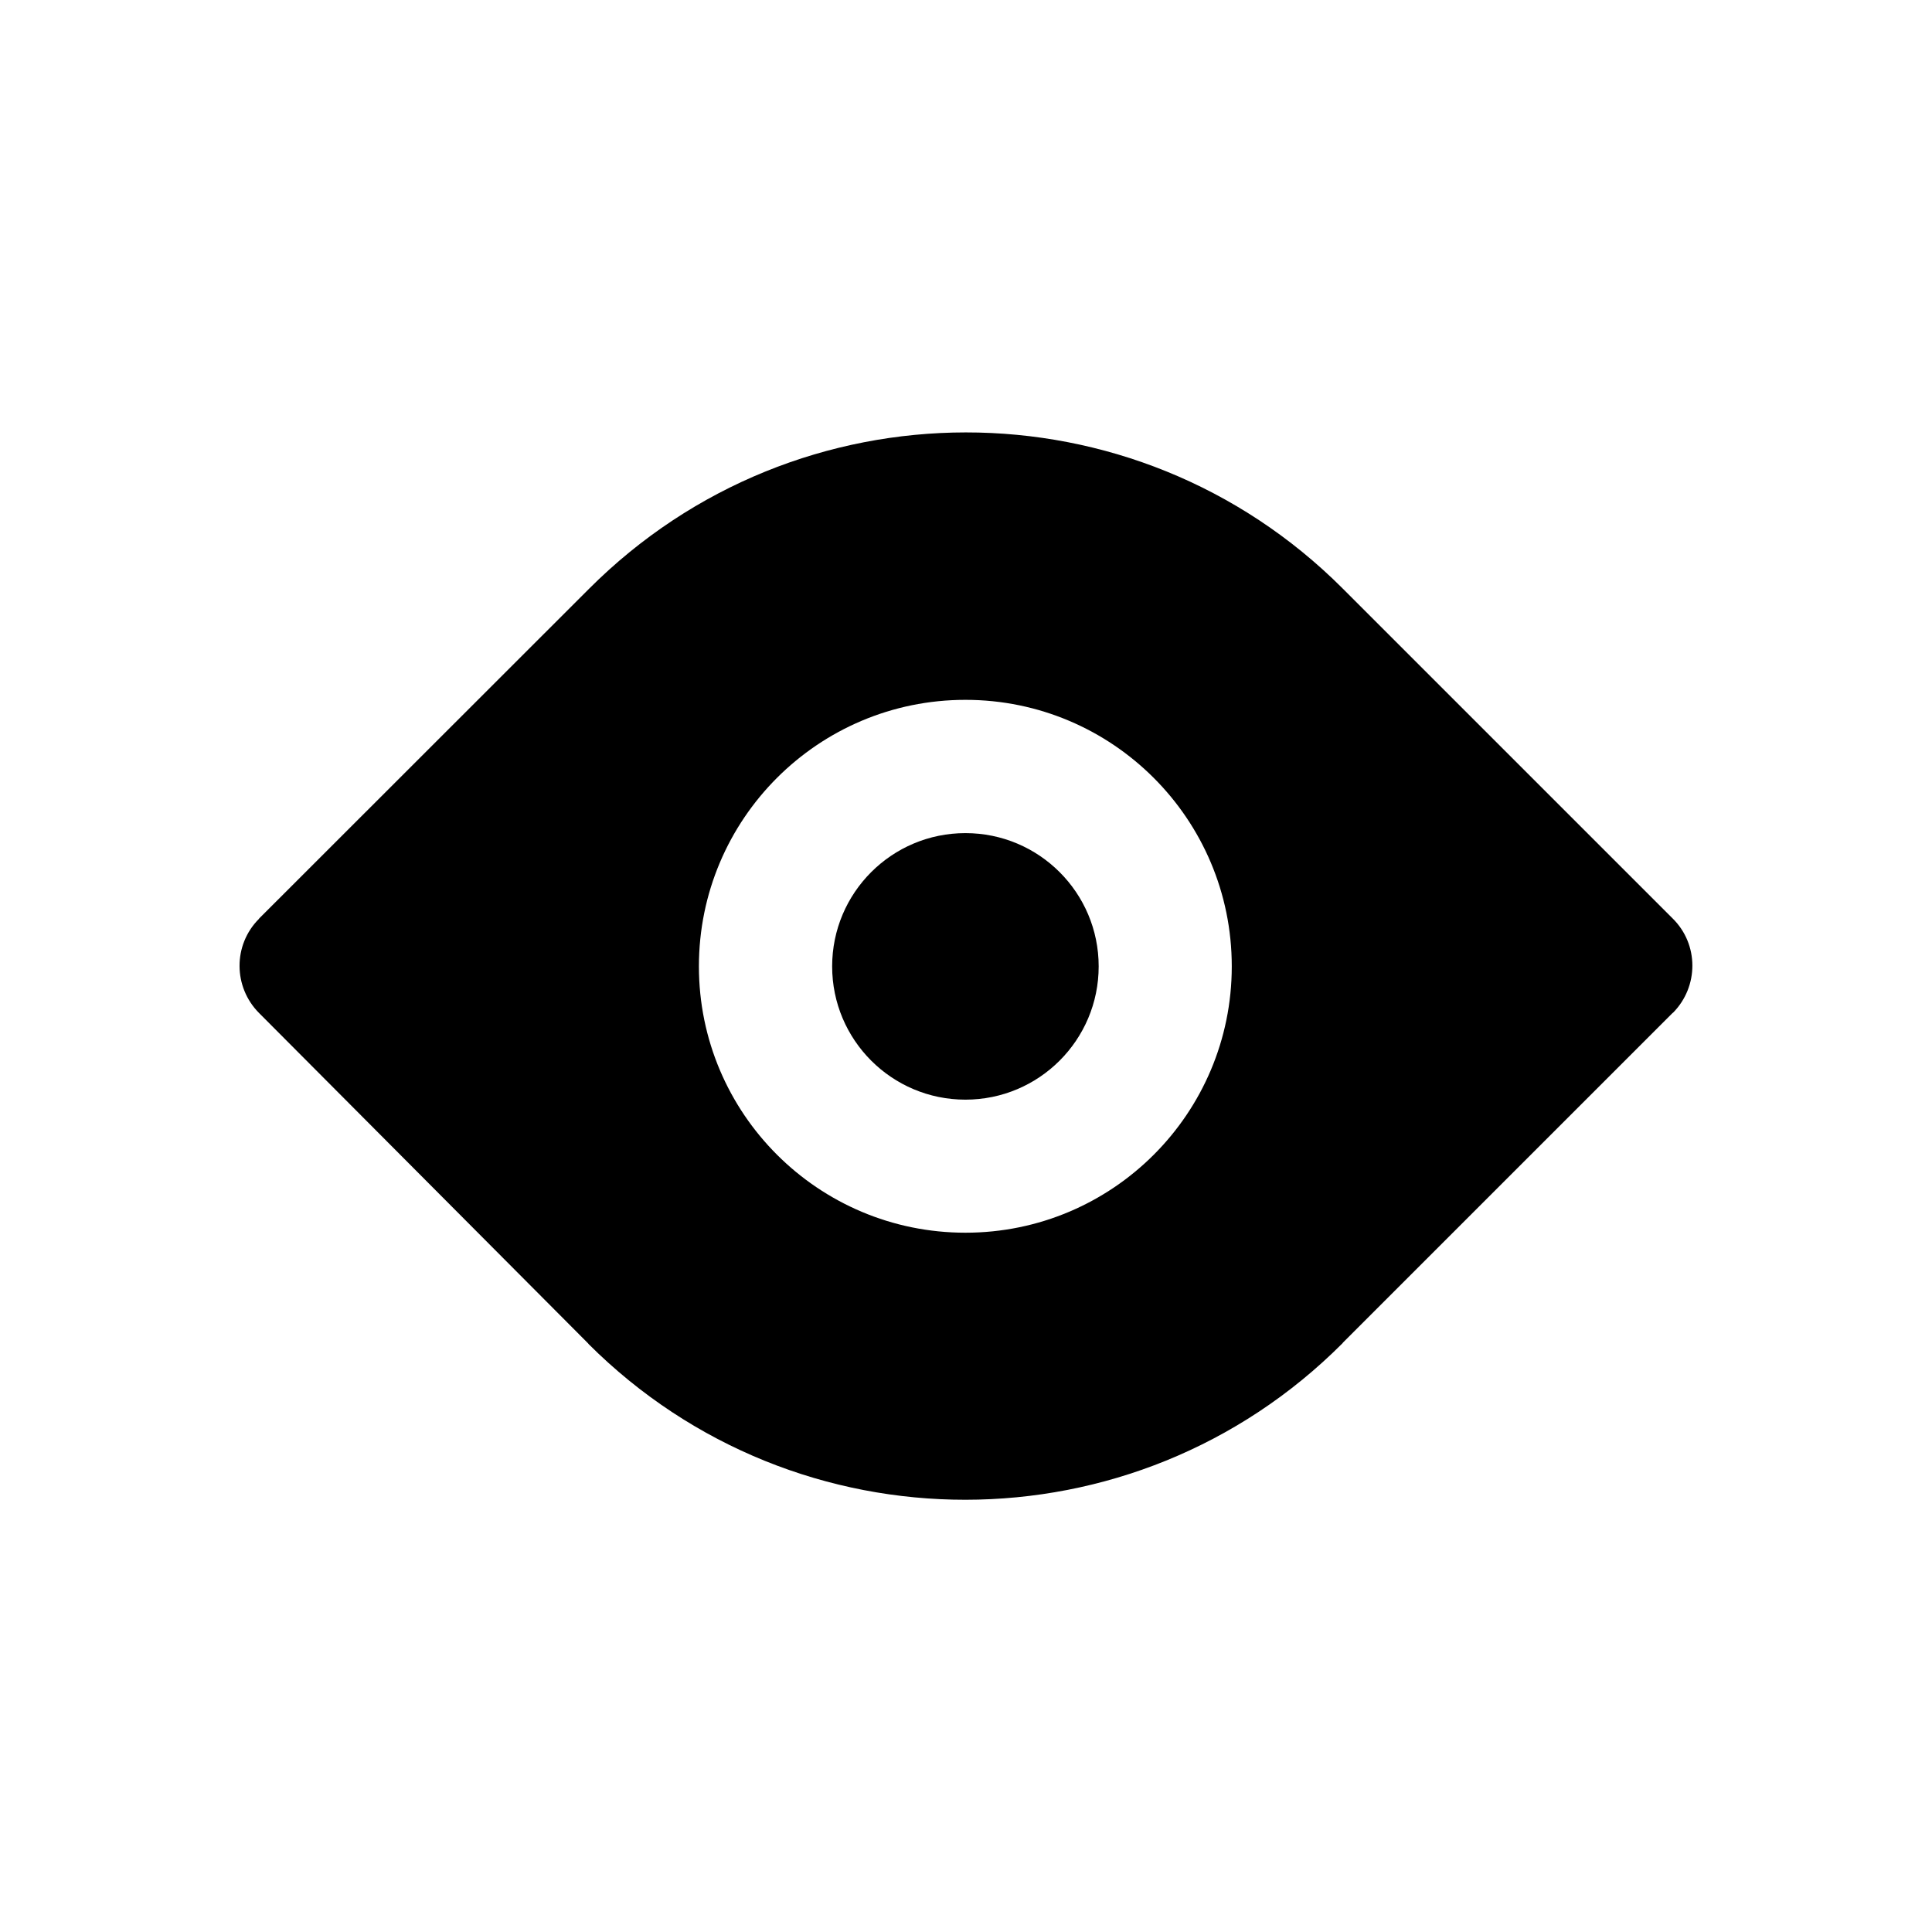 <?xml version="1.0" encoding="UTF-8"?>
<!-- Uploaded to: SVG Repo, www.svgrepo.com, Generator: SVG Repo Mixer Tools -->
<svg fill="#000000" width="800px" height="800px" version="1.1" viewBox="144 144 512 512" xmlns="http://www.w3.org/2000/svg">
 <g>
  <path d="m435.16 400.1c0 19.508-15.812 35.32-35.316 35.32s-35.316-15.812-35.316-35.32c0-19.504 15.812-35.316 35.316-35.316s35.316 15.812 35.316 35.316"/>
  <path d="m587.27 387.4-87.363-87.359c-0.051 0-0.051-0.051-0.102-0.102-55.164-55.168-144.54-55.117-199.71 0.102l-87.41 87.359s-0.051 0.051-0.051 0.102c-6.902 6.902-6.852 18.086 0.051 24.988l87.211 87.562c0 0.051 0.051 0.051 0.051 0.102 55.215 55.117 144.69 55.066 199.81-0.152l0.152-0.203 87.359-87.359c0.051 0 0.051-0.051 0.102-0.051 6.852-6.949 6.852-18.137-0.102-24.988zm-187.42 83.281c-38.996 0-70.633-31.59-70.633-70.582 0-38.996 31.59-70.633 70.633-70.633 38.945 0 70.582 31.59 70.582 70.633 0 38.992-31.586 70.582-70.582 70.582z"/>
 </g>
</svg>